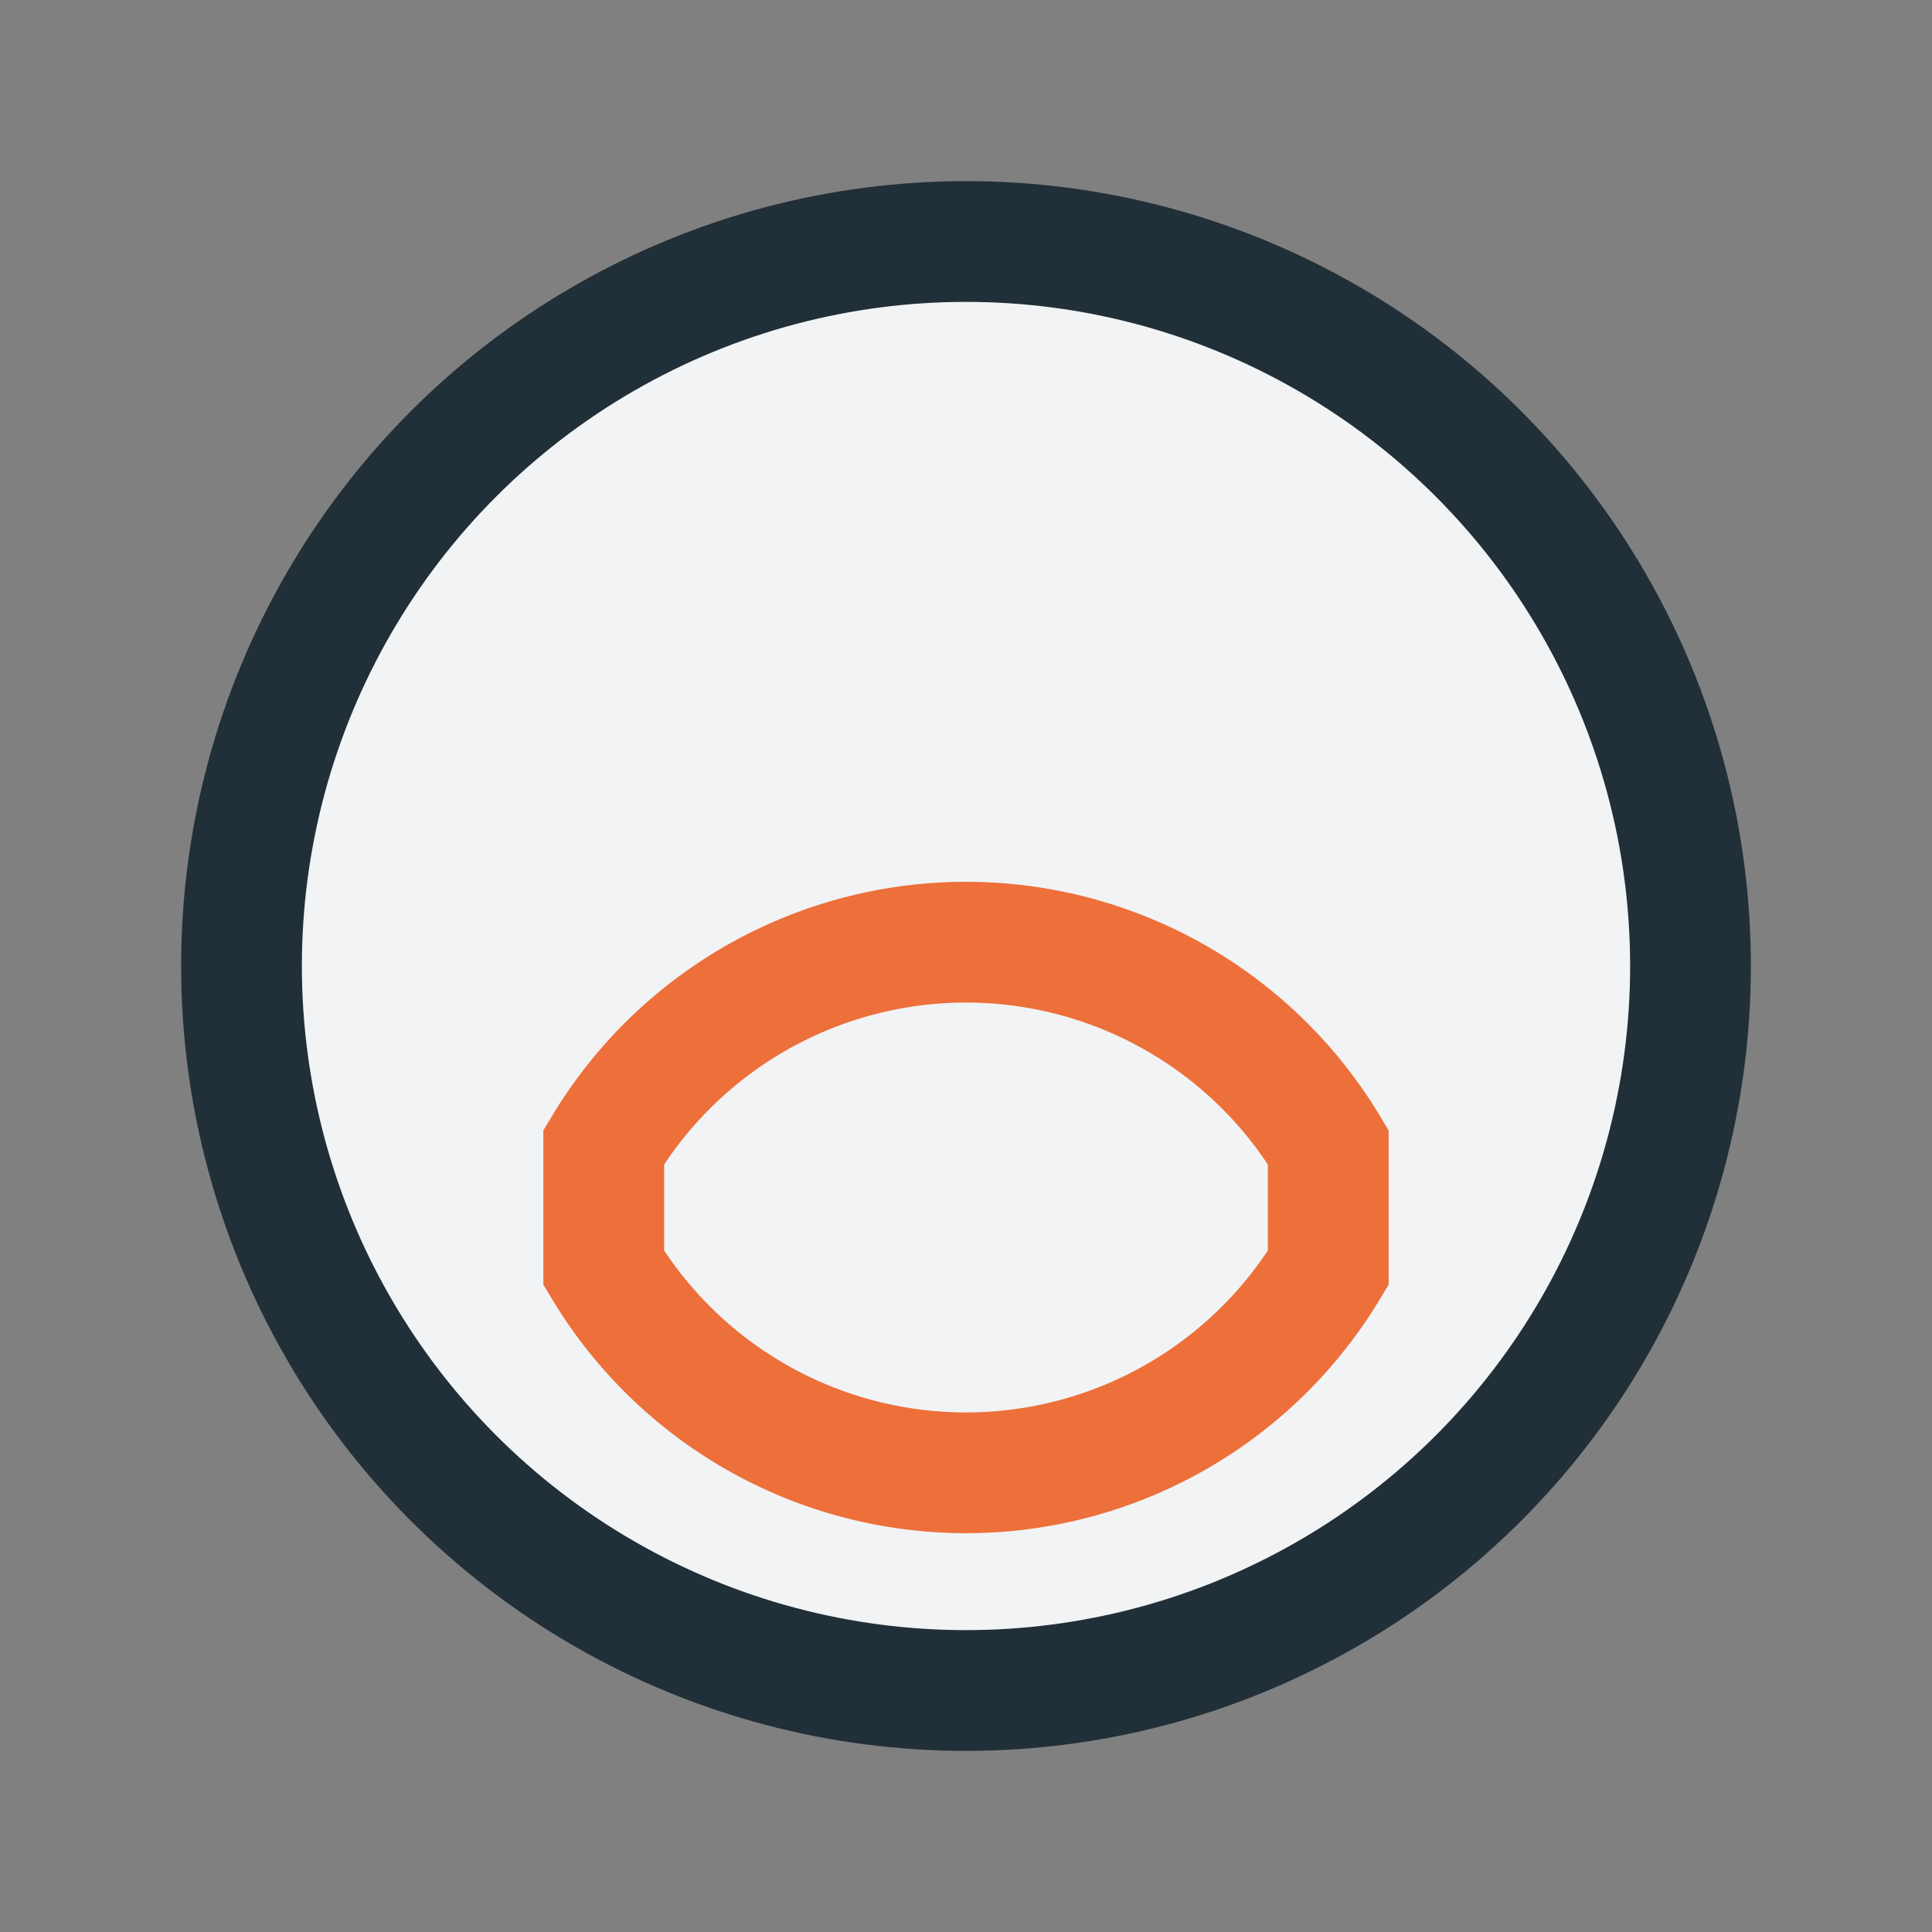 <?xml version="1.0" encoding="UTF-8"?>
<svg xmlns="http://www.w3.org/2000/svg" width="32" height="32" viewBox="0 0 32 32"><rect x="0" y="0" width="32" height="32" fill="#808080" stroke="none"/><circle cx="16" cy="16" r="12" fill="#F1F3F5" stroke="#212F38" stroke-width="2"/><path d="M10 21a7 7 0 0012 0v-2a7 7 0 00-12 0z" fill="none" stroke="#ED6F3A" stroke-width="2"/></svg>